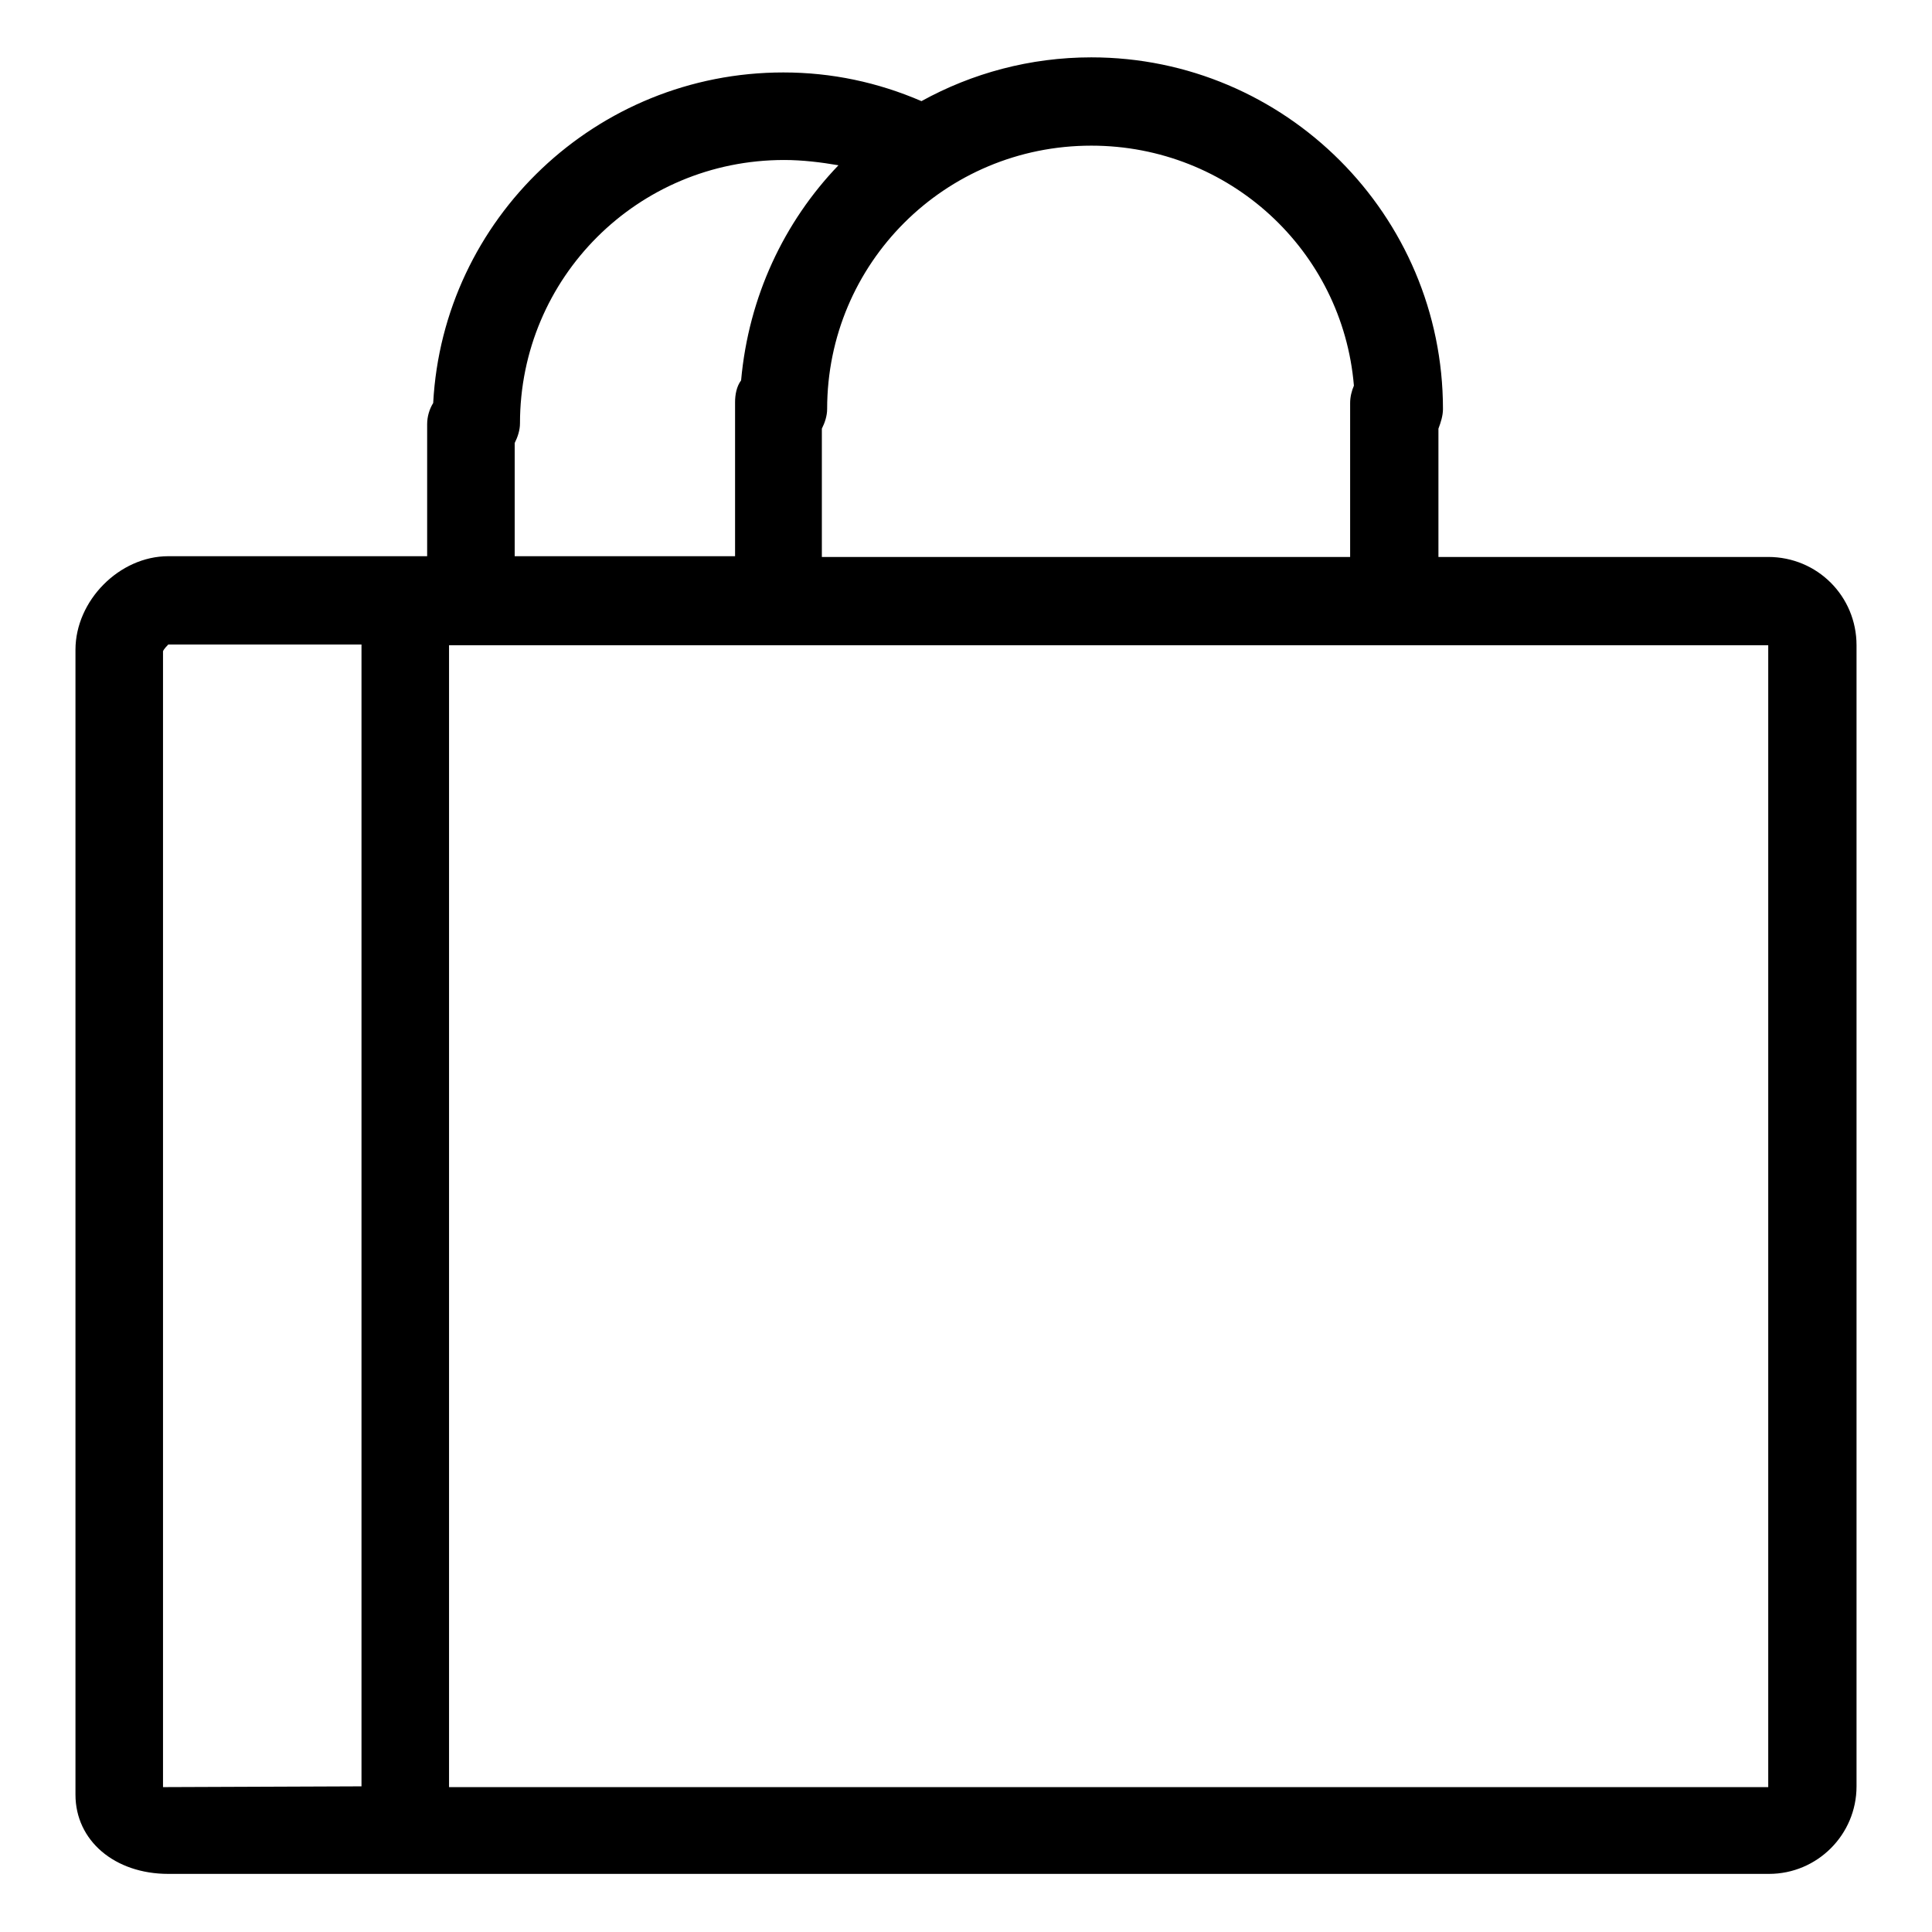 <?xml version="1.0" encoding="utf-8"?>
<!-- Svg Vector Icons : http://www.onlinewebfonts.com/icon -->
<!DOCTYPE svg PUBLIC "-//W3C//DTD SVG 1.1//EN" "http://www.w3.org/Graphics/SVG/1.1/DTD/svg11.dtd">
<svg version="1.1" xmlns="http://www.w3.org/2000/svg" xmlns:xlink="http://www.w3.org/1999/xlink" x="0px" y="0px" viewBox="0 0 256 256" enable-background="new 0 0 256 256" xml:space="preserve">
<g><g><path fill="#000000" d="M234.3,73.8h-43.7V56.8c0.3-0.8,0.6-1.7,0.6-2.6c0-25.7-20.9-46.6-46.6-46.6c-8.1,0-15.8,2.1-22.5,5.8c-5.8-2.5-11.9-3.8-18.3-3.8C79,9.6,58.7,29,57.4,53.4c-0.5,0.8-0.8,1.8-0.8,2.8v17.5H22.3c-6.5,0-12.3,5.9-12.3,12.4v151.7c0,6.1,5.2,10.5,12.3,10.5h37.3h8.7h166.1c6.4,0,11.6-5.2,11.6-11.6V85.5C246,79,240.8,73.8,234.3,73.8 M179.4,51.1c-0.3,0.7-0.5,1.5-0.5,2.3v20.4h-70V56.8c0.4-0.8,0.7-1.7,0.7-2.6c0-19.3,15.6-34.9,35-34.9C162.9,19.3,177.9,33.2,179.4,51.1 M103.9,21.2c2.4,0,4.9,0.3,7.2,0.7c-7.2,7.5-11.9,17.4-12.9,28.5c-0.6,0.8-0.8,1.9-0.8,2.9v20.4H68.2v-15c0.4-0.8,0.7-1.7,0.7-2.6C68.9,36.8,84.5,21.2,103.9,21.2 M22.3,236.8c-0.3,0-0.5,0-0.7,0V86.3c0.1-0.3,0.6-0.8,0.7-0.9h25.6v151.3L22.3,236.8L22.3,236.8z M68.2,236.8h-8.7V85.5h8.7h166.1v151.3H68.2z"/></g></g>
</svg>